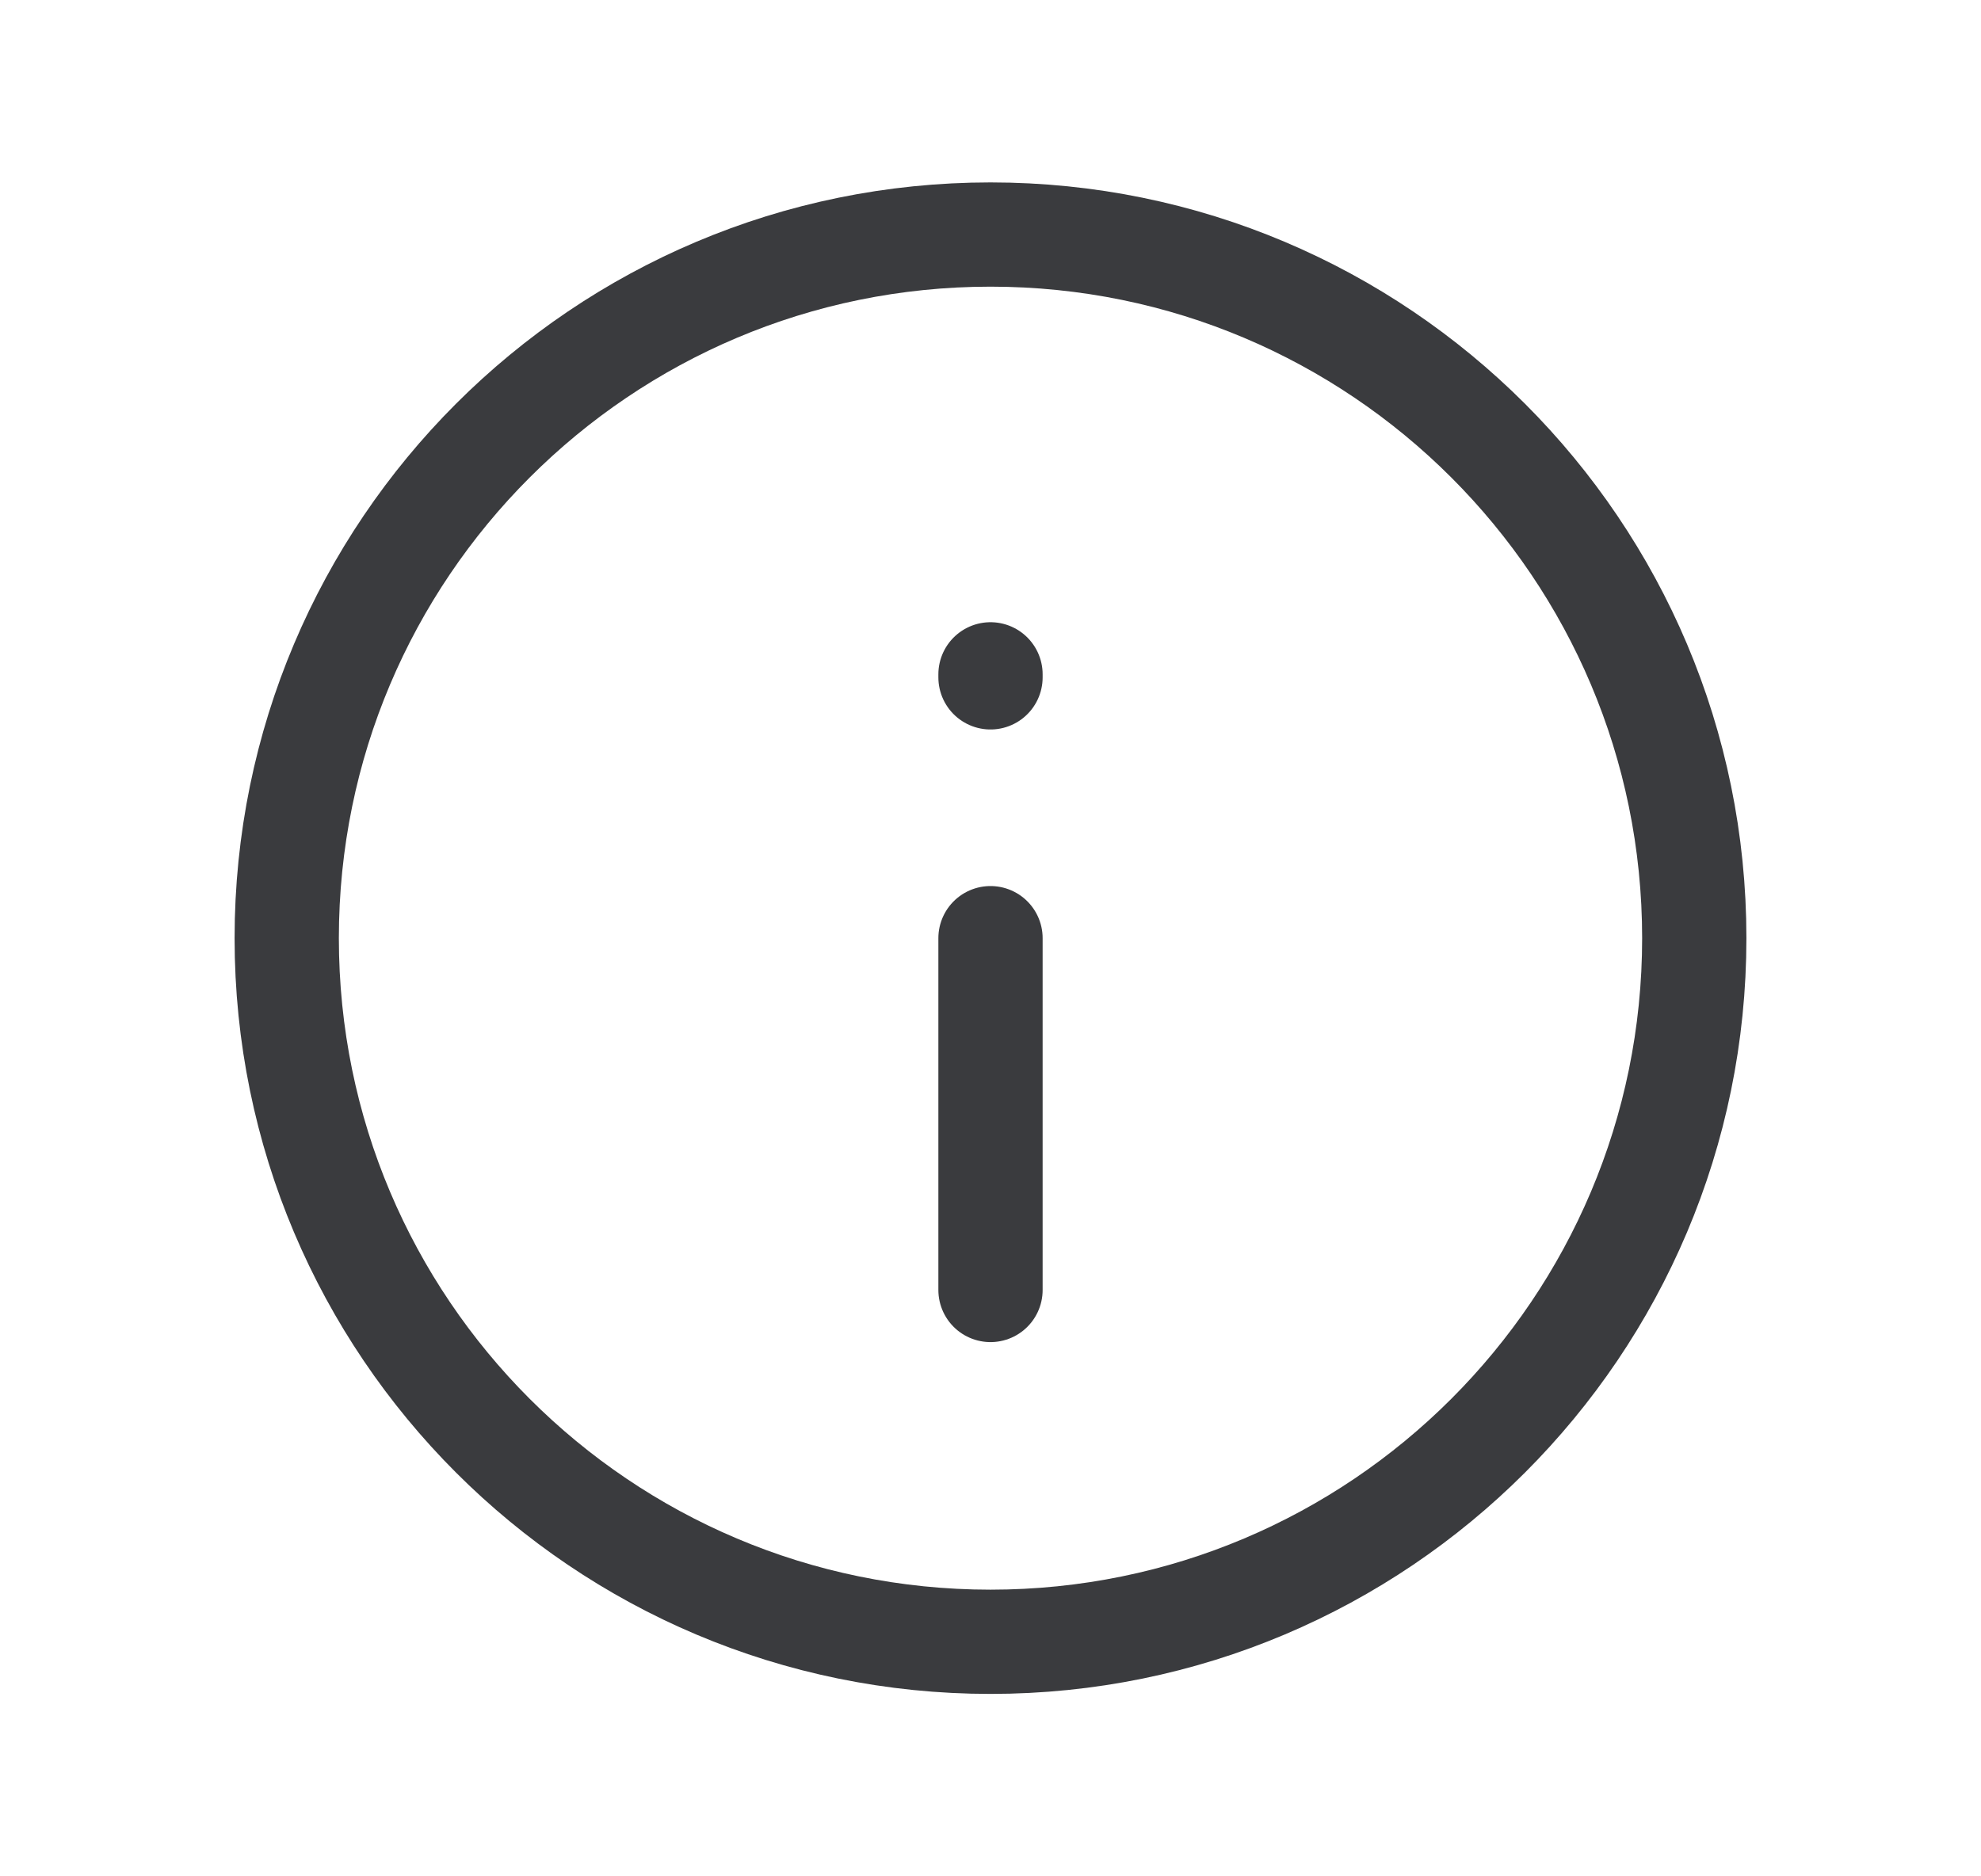 <svg width="19" height="18" viewBox="0 0 19 18" fill="none" xmlns="http://www.w3.org/2000/svg">
<path d="M9.5 9L9.5 12.375M9.5 6.498V6.469M2.75 9C2.75 5.272 5.772 2.25 9.5 2.25C13.228 2.25 16.25 5.272 16.25 9C16.25 12.728 13.228 15.75 9.5 15.75C5.772 15.75 2.75 12.728 2.75 9Z" stroke="#3A3B3E" stroke-linecap="round" stroke-linejoin="round"/>
</svg>
